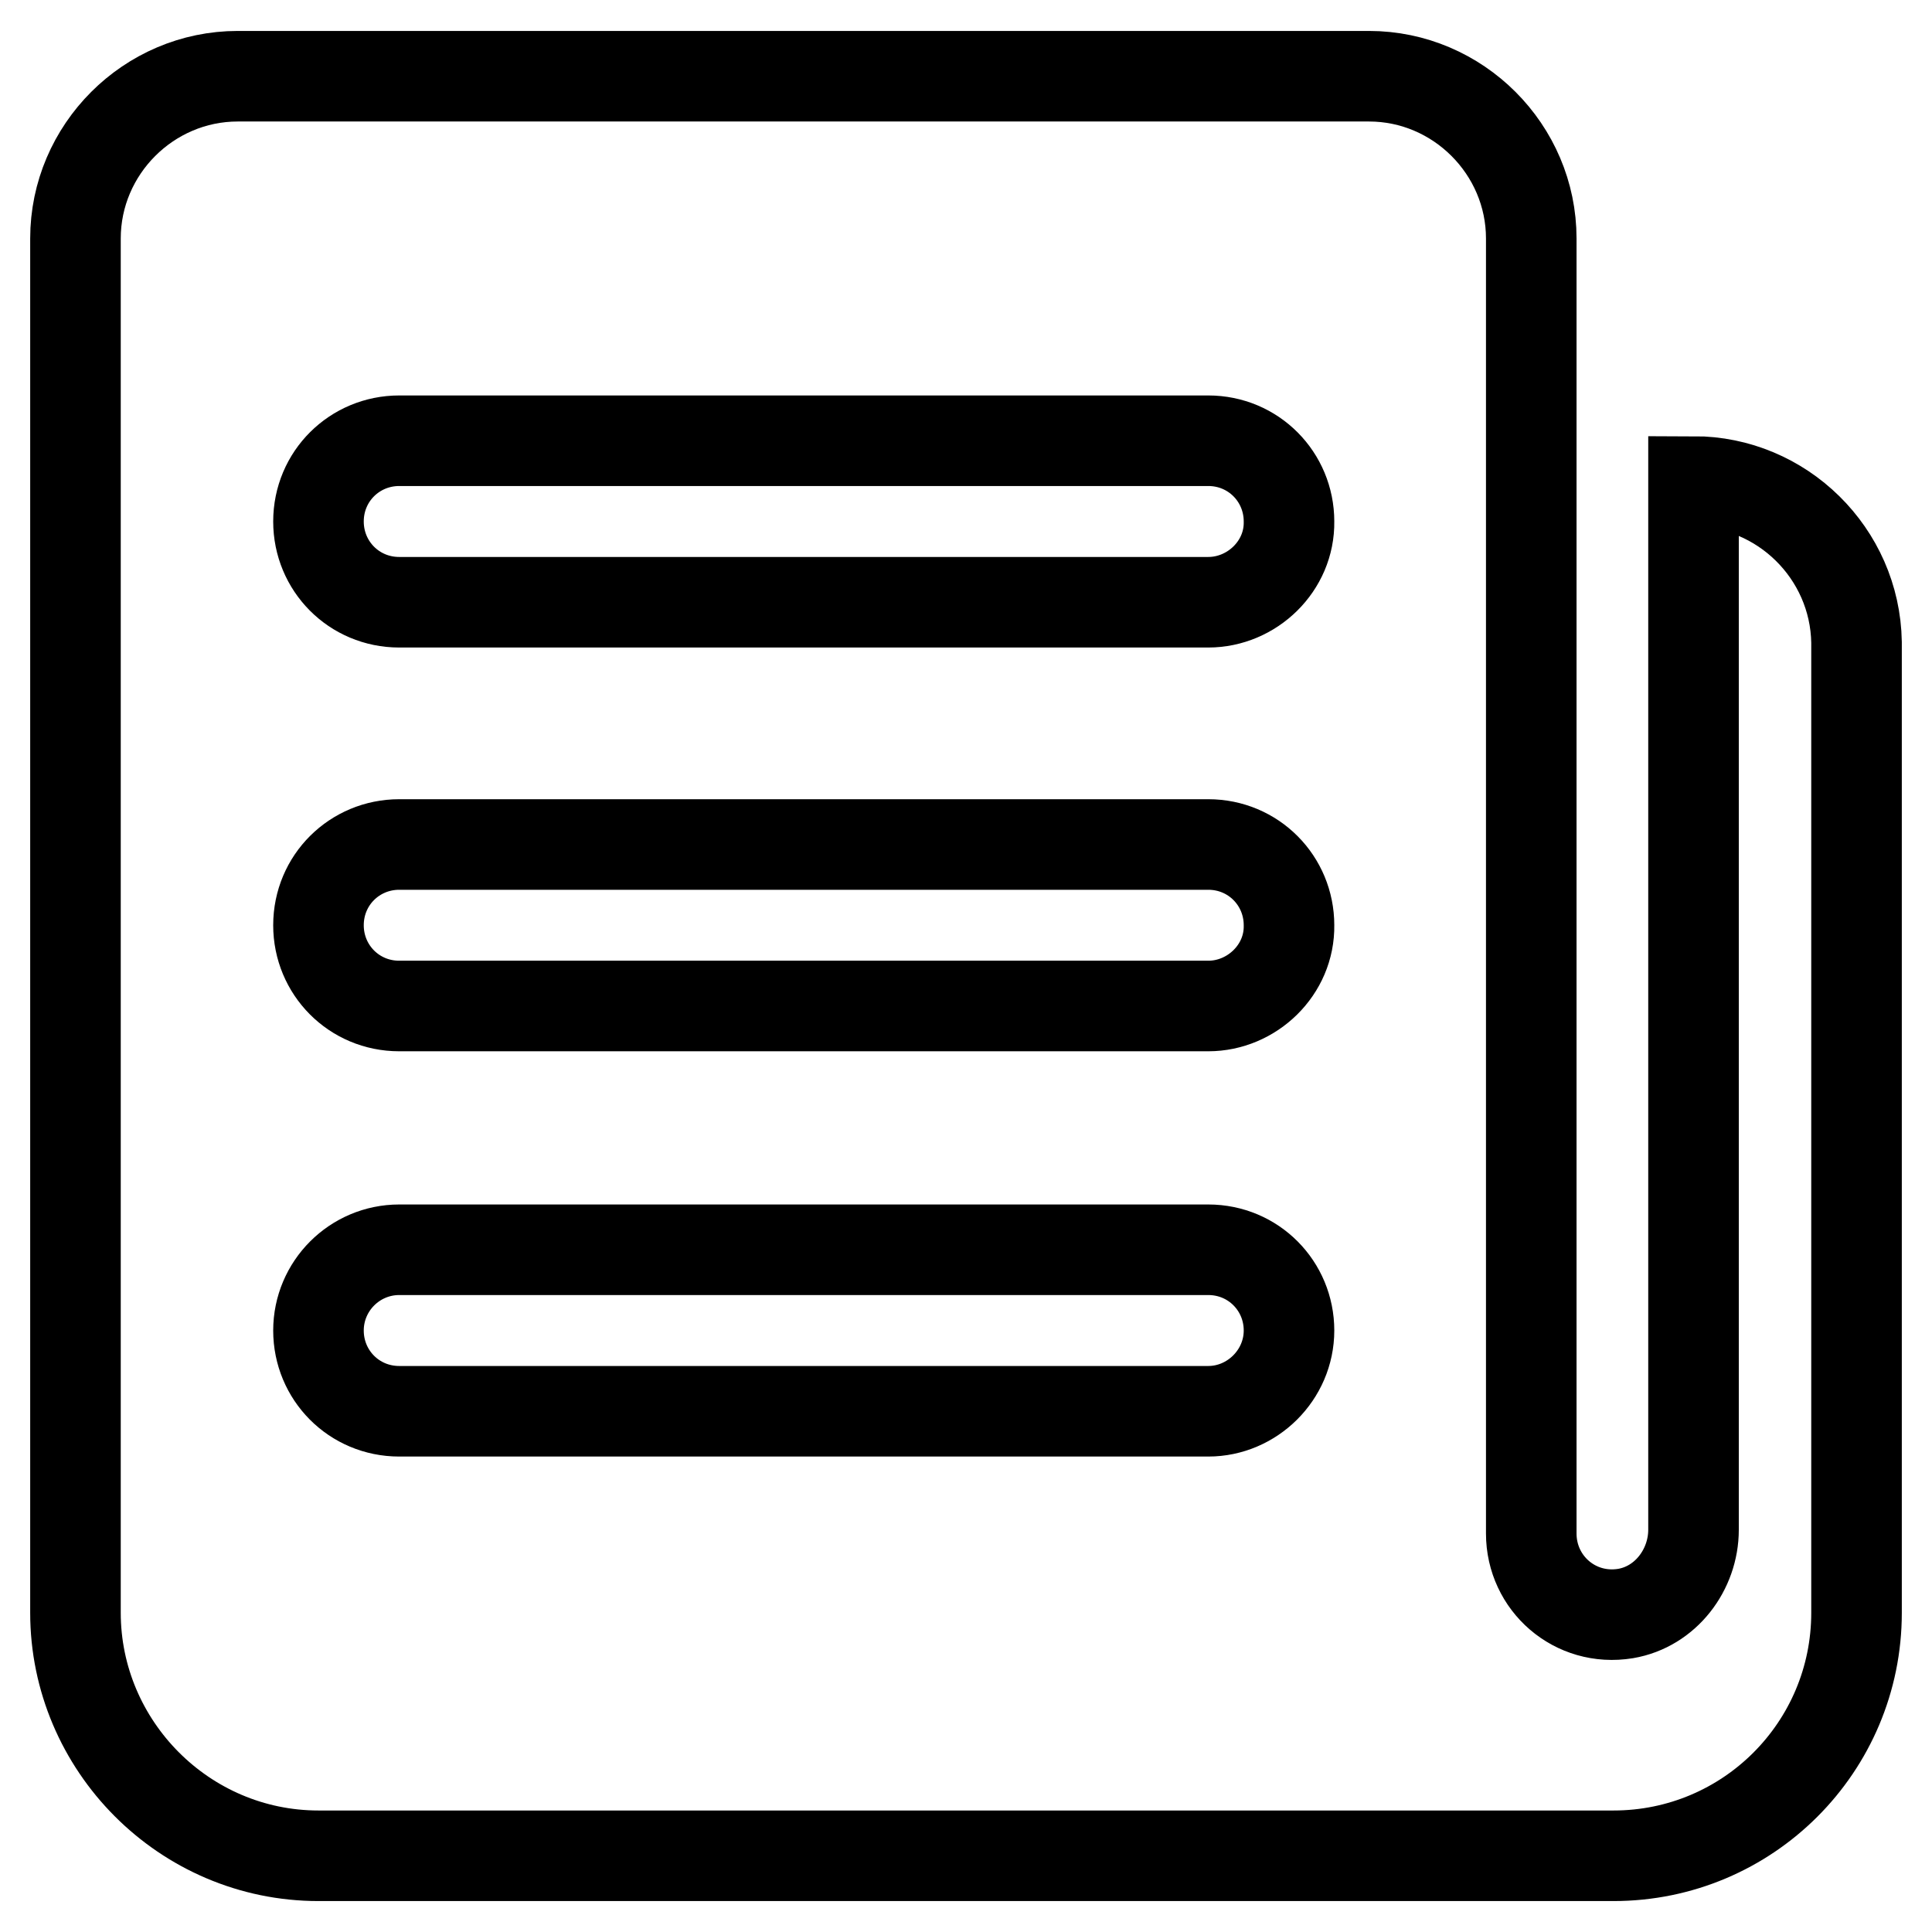 <?xml version="1.0" encoding="utf-8"?>
<!-- Svg Vector Icons : http://www.onlinewebfonts.com/icon -->
<!DOCTYPE svg PUBLIC "-//W3C//DTD SVG 1.1//EN" "http://www.w3.org/Graphics/SVG/1.1/DTD/svg11.dtd">
<svg version="1.1" xmlns="http://www.w3.org/2000/svg" xmlns:xlink="http://www.w3.org/1999/xlink" x="0px" y="0px" viewBox="0 0 256 256" enable-background="new 0 0 256 256" xml:space="preserve">
<g> <path stroke-width="12" fill-opacity="0" stroke="#000000"  d="M224.4,63.8v138.9c0,5.3-3.7,10.2-9,11.1c-6.7,1.1-12.5-4-12.5-10.6V31.6c0-11.8-9.7-21.5-21.5-21.5H31.5 C19.7,10.1,10,19.8,10,31.6v182.1c0,17.6,14.4,32.2,32.2,32.2h171.6c17.8,0,32.2-14.4,32.2-32.2V85.1 C245.8,73.3,236.1,63.8,224.4,63.8z M160.1,187H52.9c-6,0-10.7-4.8-10.7-10.7s4.8-10.7,10.7-10.7h107.2c6,0,10.7,4.8,10.7,10.7 S165.9,187,160.1,187L160.1,187z M160.1,133.3H52.9c-6,0-10.7-4.8-10.7-10.7c0-6,4.8-10.7,10.7-10.7h107.2c6,0,10.7,4.8,10.7,10.7 C170.9,128.5,165.9,133.3,160.1,133.3L160.1,133.3z M160.1,79.8H52.9c-6,0-10.7-4.8-10.7-10.7c0-6,4.8-10.7,10.7-10.7h107.2 c6,0,10.7,4.8,10.7,10.7C170.9,75,165.9,79.8,160.1,79.8L160.1,79.8z"/></g>
</svg>